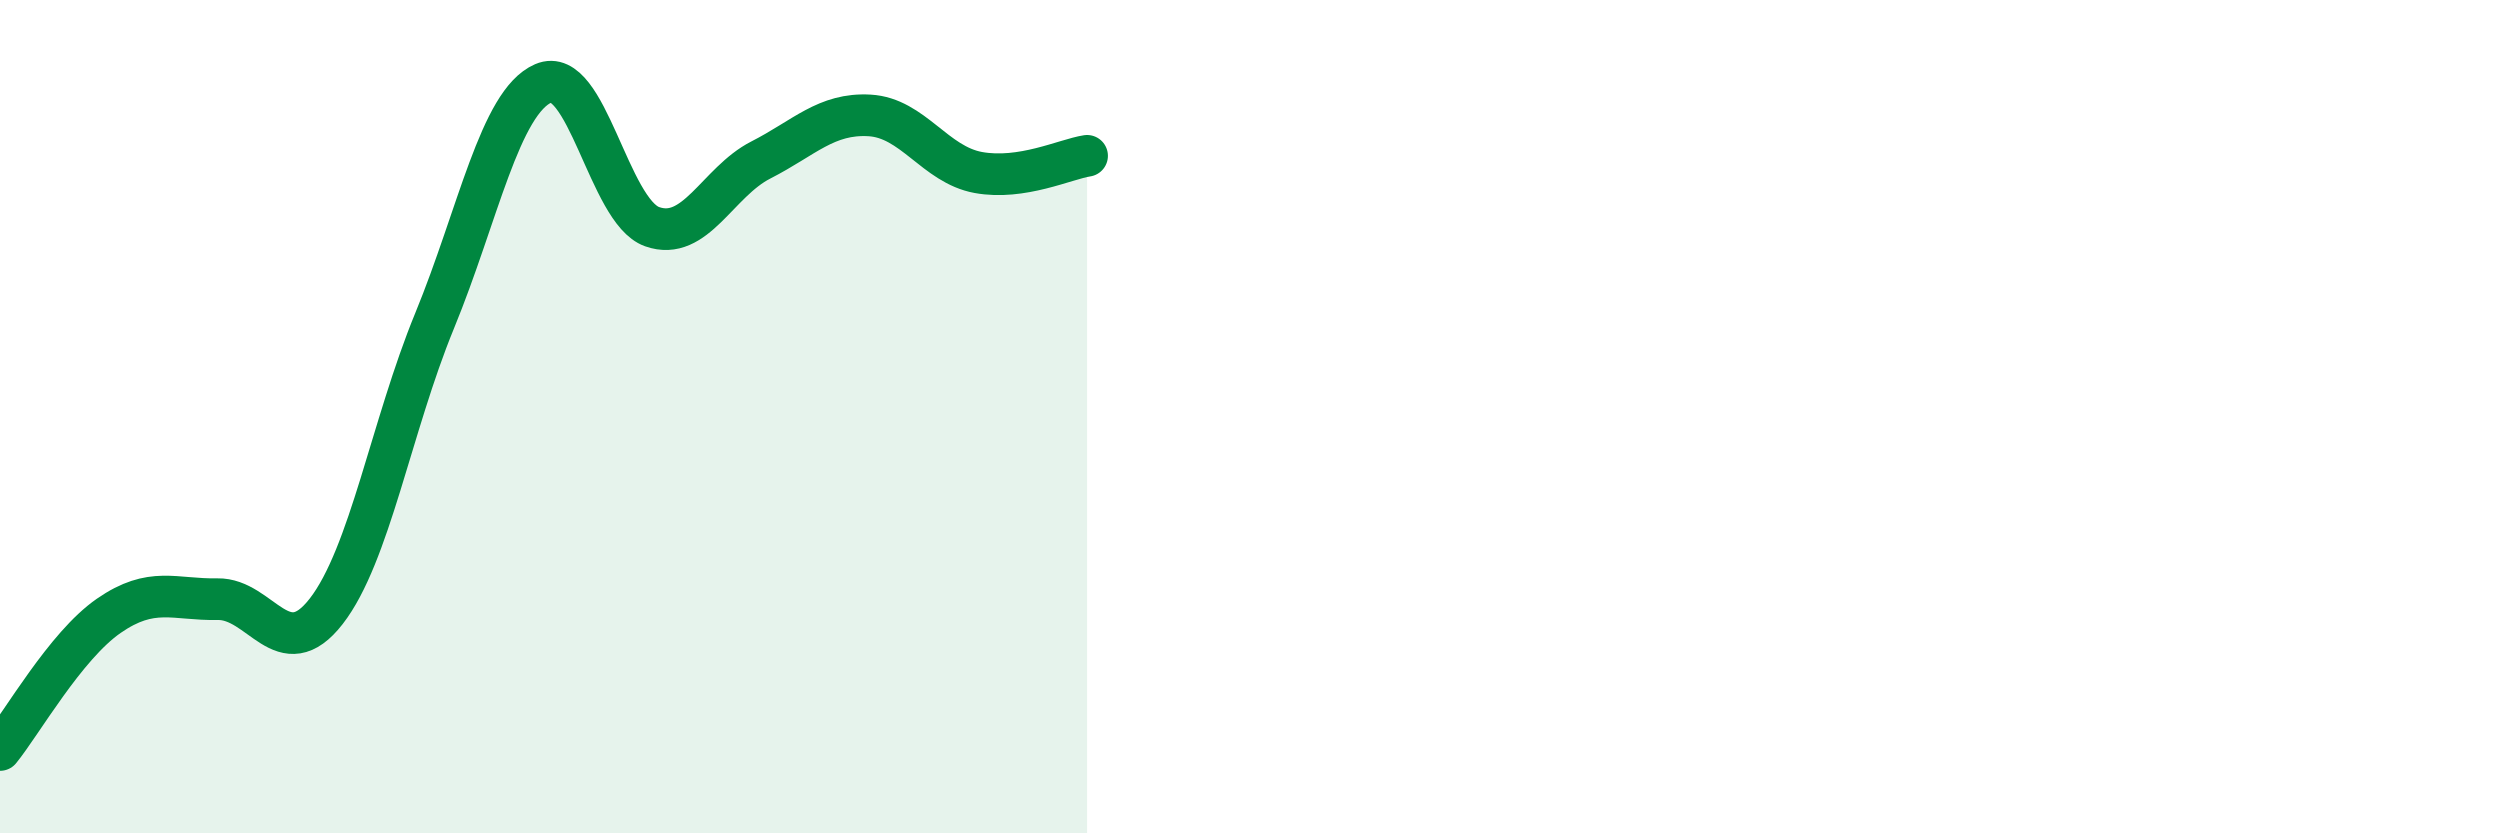 
    <svg width="60" height="20" viewBox="0 0 60 20" xmlns="http://www.w3.org/2000/svg">
      <path
        d="M 0,18 C 0.52,17.36 1.57,15.5 2.61,14.78 C 3.65,14.06 4.18,14.4 5.22,14.38 C 6.26,14.36 6.79,16.01 7.83,14.67 C 8.87,13.33 9.39,10.23 10.43,7.7 C 11.47,5.17 12,2.45 13.04,2 C 14.08,1.55 14.61,5.07 15.65,5.44 C 16.69,5.81 17.22,4.37 18.26,3.84 C 19.3,3.31 19.83,2.71 20.87,2.77 C 21.91,2.83 22.44,3.95 23.48,4.14 C 24.52,4.33 25.57,3.82 26.09,3.74L26.09 20L0 20Z"
        fill="#008740"
        opacity="0.1"
        stroke-linecap="round"
        stroke-linejoin="round"
      />
      <path
        d="M 0,18 C 0.52,17.36 1.57,15.5 2.61,14.78 C 3.65,14.06 4.18,14.4 5.22,14.38 C 6.26,14.36 6.79,16.01 7.83,14.67 C 8.87,13.33 9.39,10.23 10.43,7.7 C 11.47,5.17 12,2.45 13.04,2 C 14.08,1.55 14.61,5.07 15.65,5.44 C 16.69,5.81 17.22,4.37 18.26,3.84 C 19.3,3.31 19.83,2.71 20.87,2.77 C 21.91,2.83 22.44,3.95 23.48,4.14 C 24.52,4.33 25.57,3.82 26.09,3.74"
        stroke="#008740"
        stroke-width="1"
        fill="none"
        stroke-linecap="round"
        stroke-linejoin="round"
      />
    </svg>
  